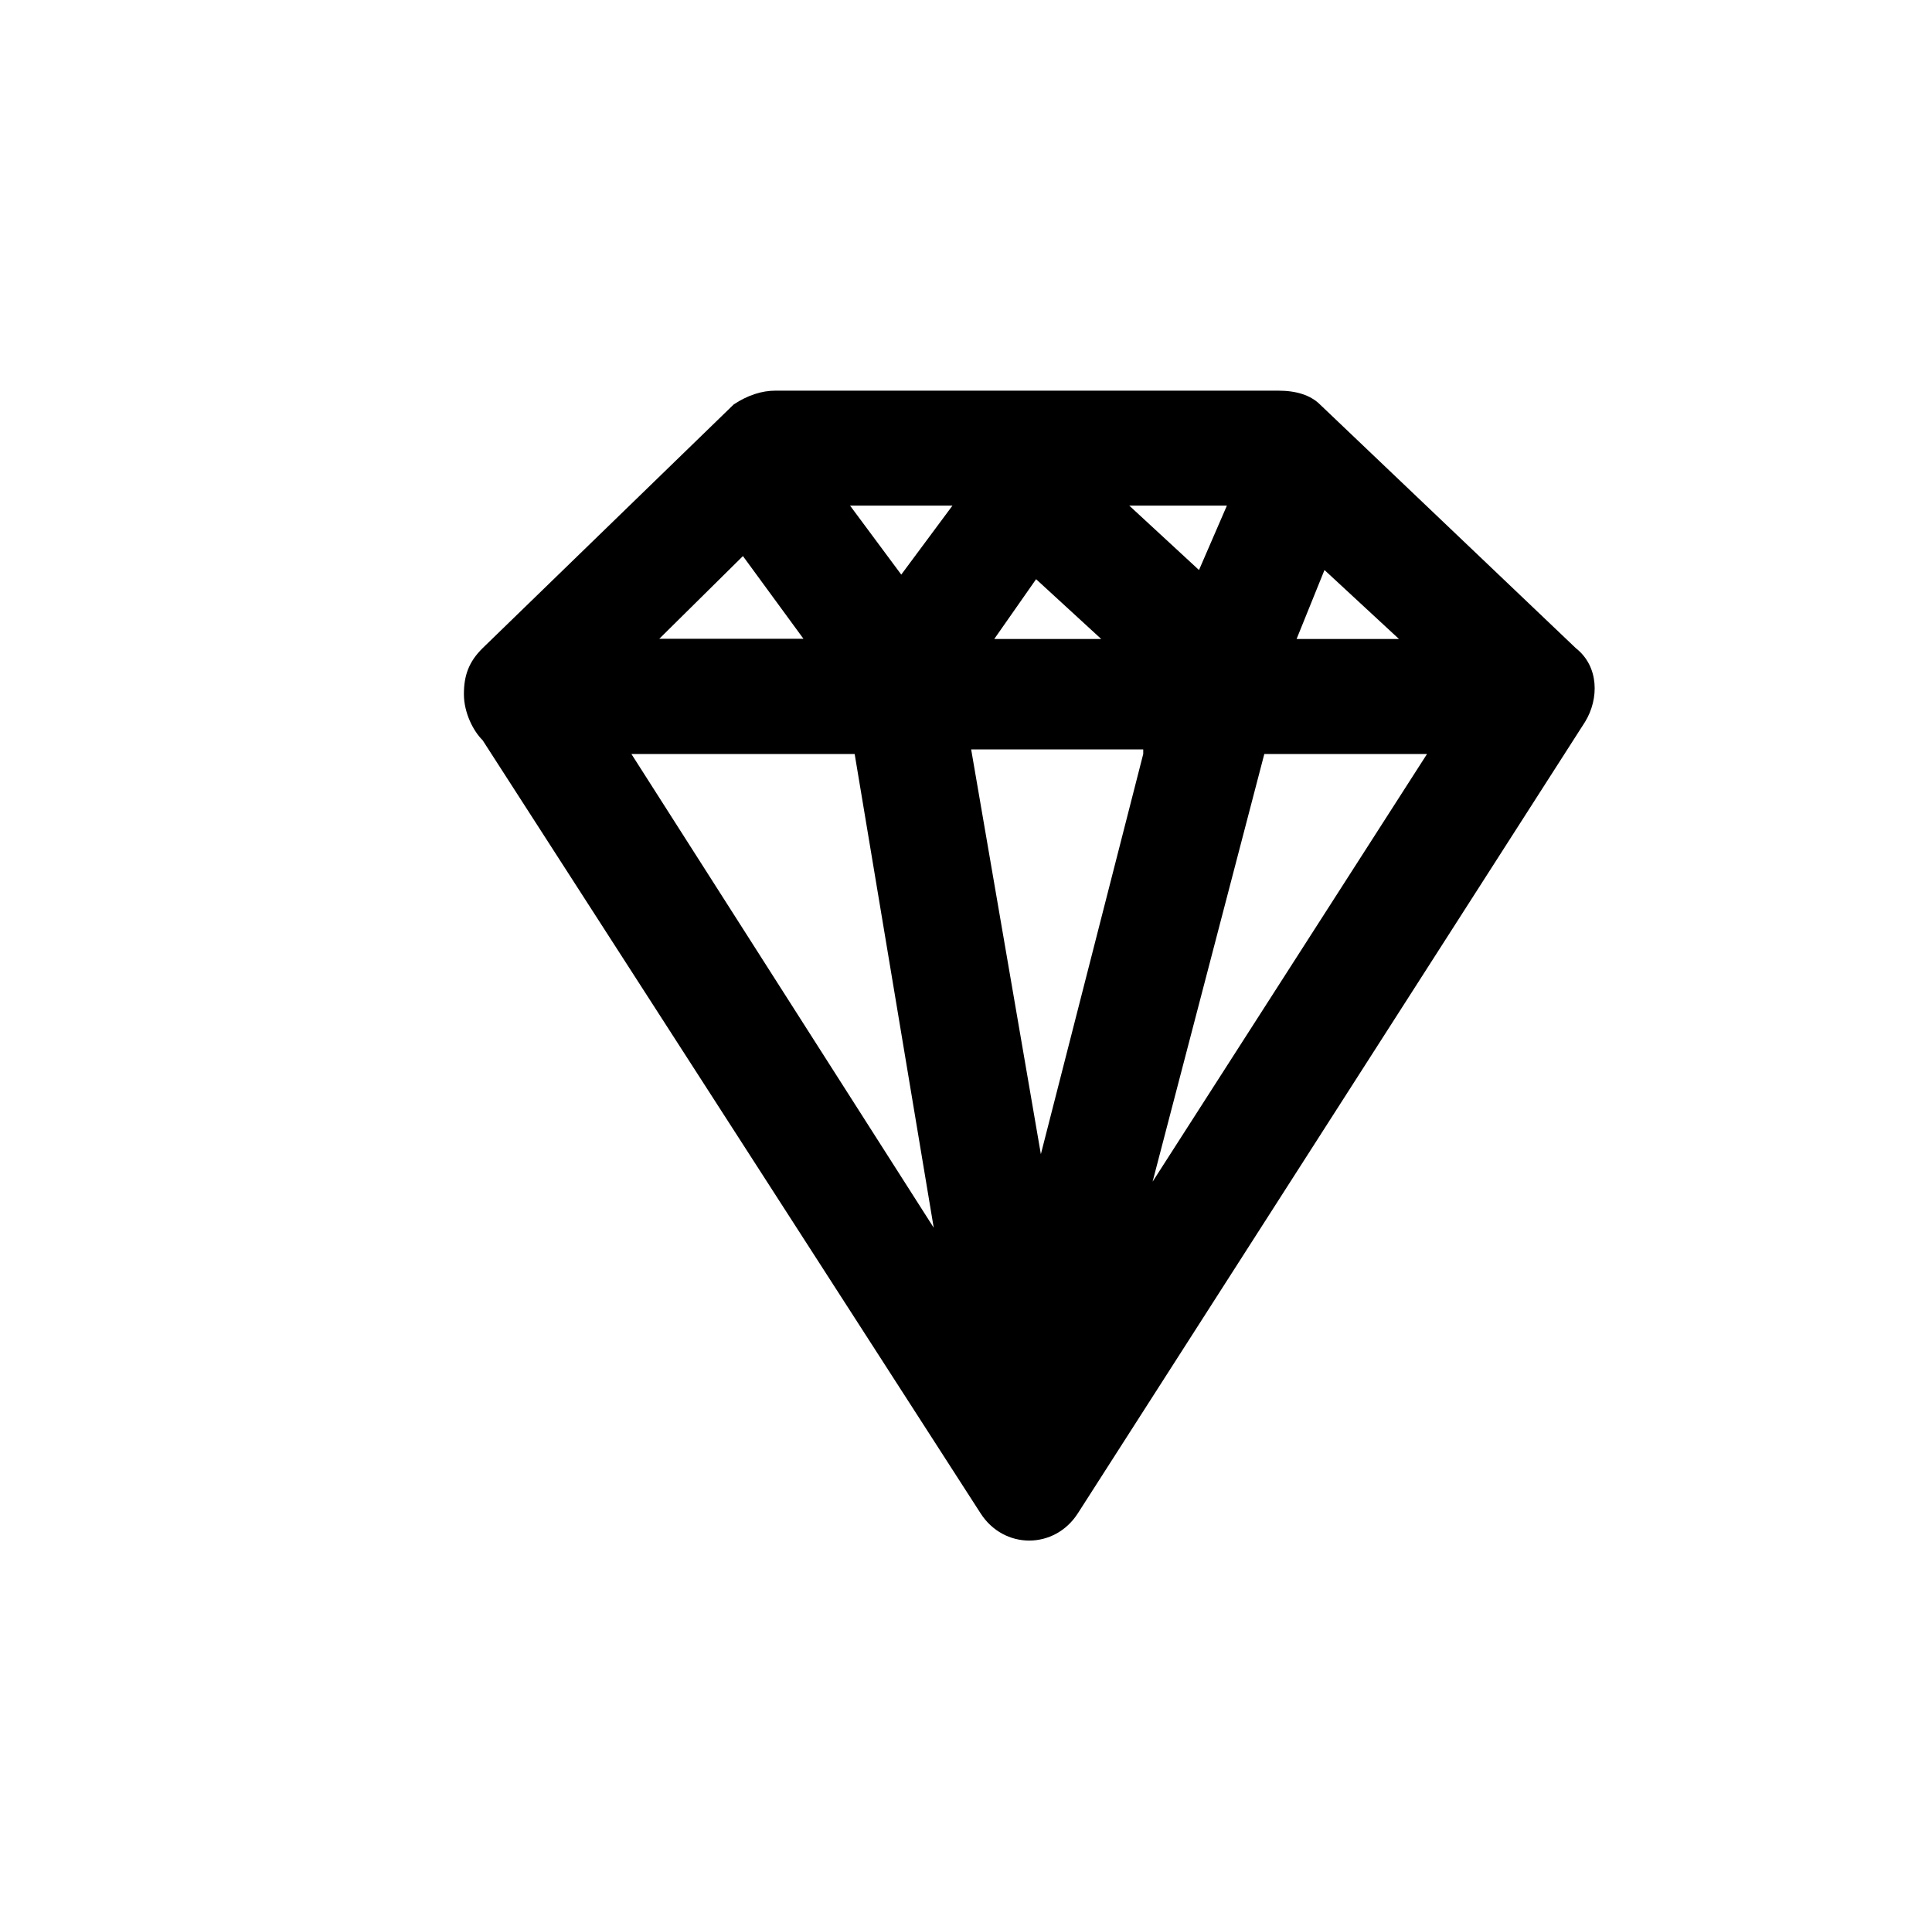 <svg xmlns="http://www.w3.org/2000/svg" id="Layer_1" data-name="Layer 1" viewBox="0 0 101.16 100"><g><path d="M82.51,33.93l-13.4-12.76c-.49-.48-1.22-.72-2.19-.72h-26.31c-.73,0-1.46.24-2.19.72l-13.15,12.76c-.73.72-.98,1.44-.98,2.41s.49,1.93.98,2.41l26.06,40.45c1.22,1.93,3.9,1.93,5.12,0l26.55-41.42c.73-1.2.73-2.89-.49-3.85ZM38.9,29.11l3.17,4.33h-7.55l4.38-4.33ZM59.86,39.47l-5.36,20.95-3.65-21.19h9.01v.24ZM52.06,33.45l2.19-3.13,3.41,3.13h-5.6ZM62.78,29.84l-3.65-3.37h5.11l-1.46,3.37ZM47.19,30.08l-2.68-3.61h5.36l-2.68,3.61ZM44.75,39.47l4.14,24.8-15.83-24.8h11.69ZM66.19,39.47h8.53l-14.37,22.39,5.85-22.39ZM67.89,33.45l1.46-3.61,3.9,3.61h-5.36Z"></path></g></svg>